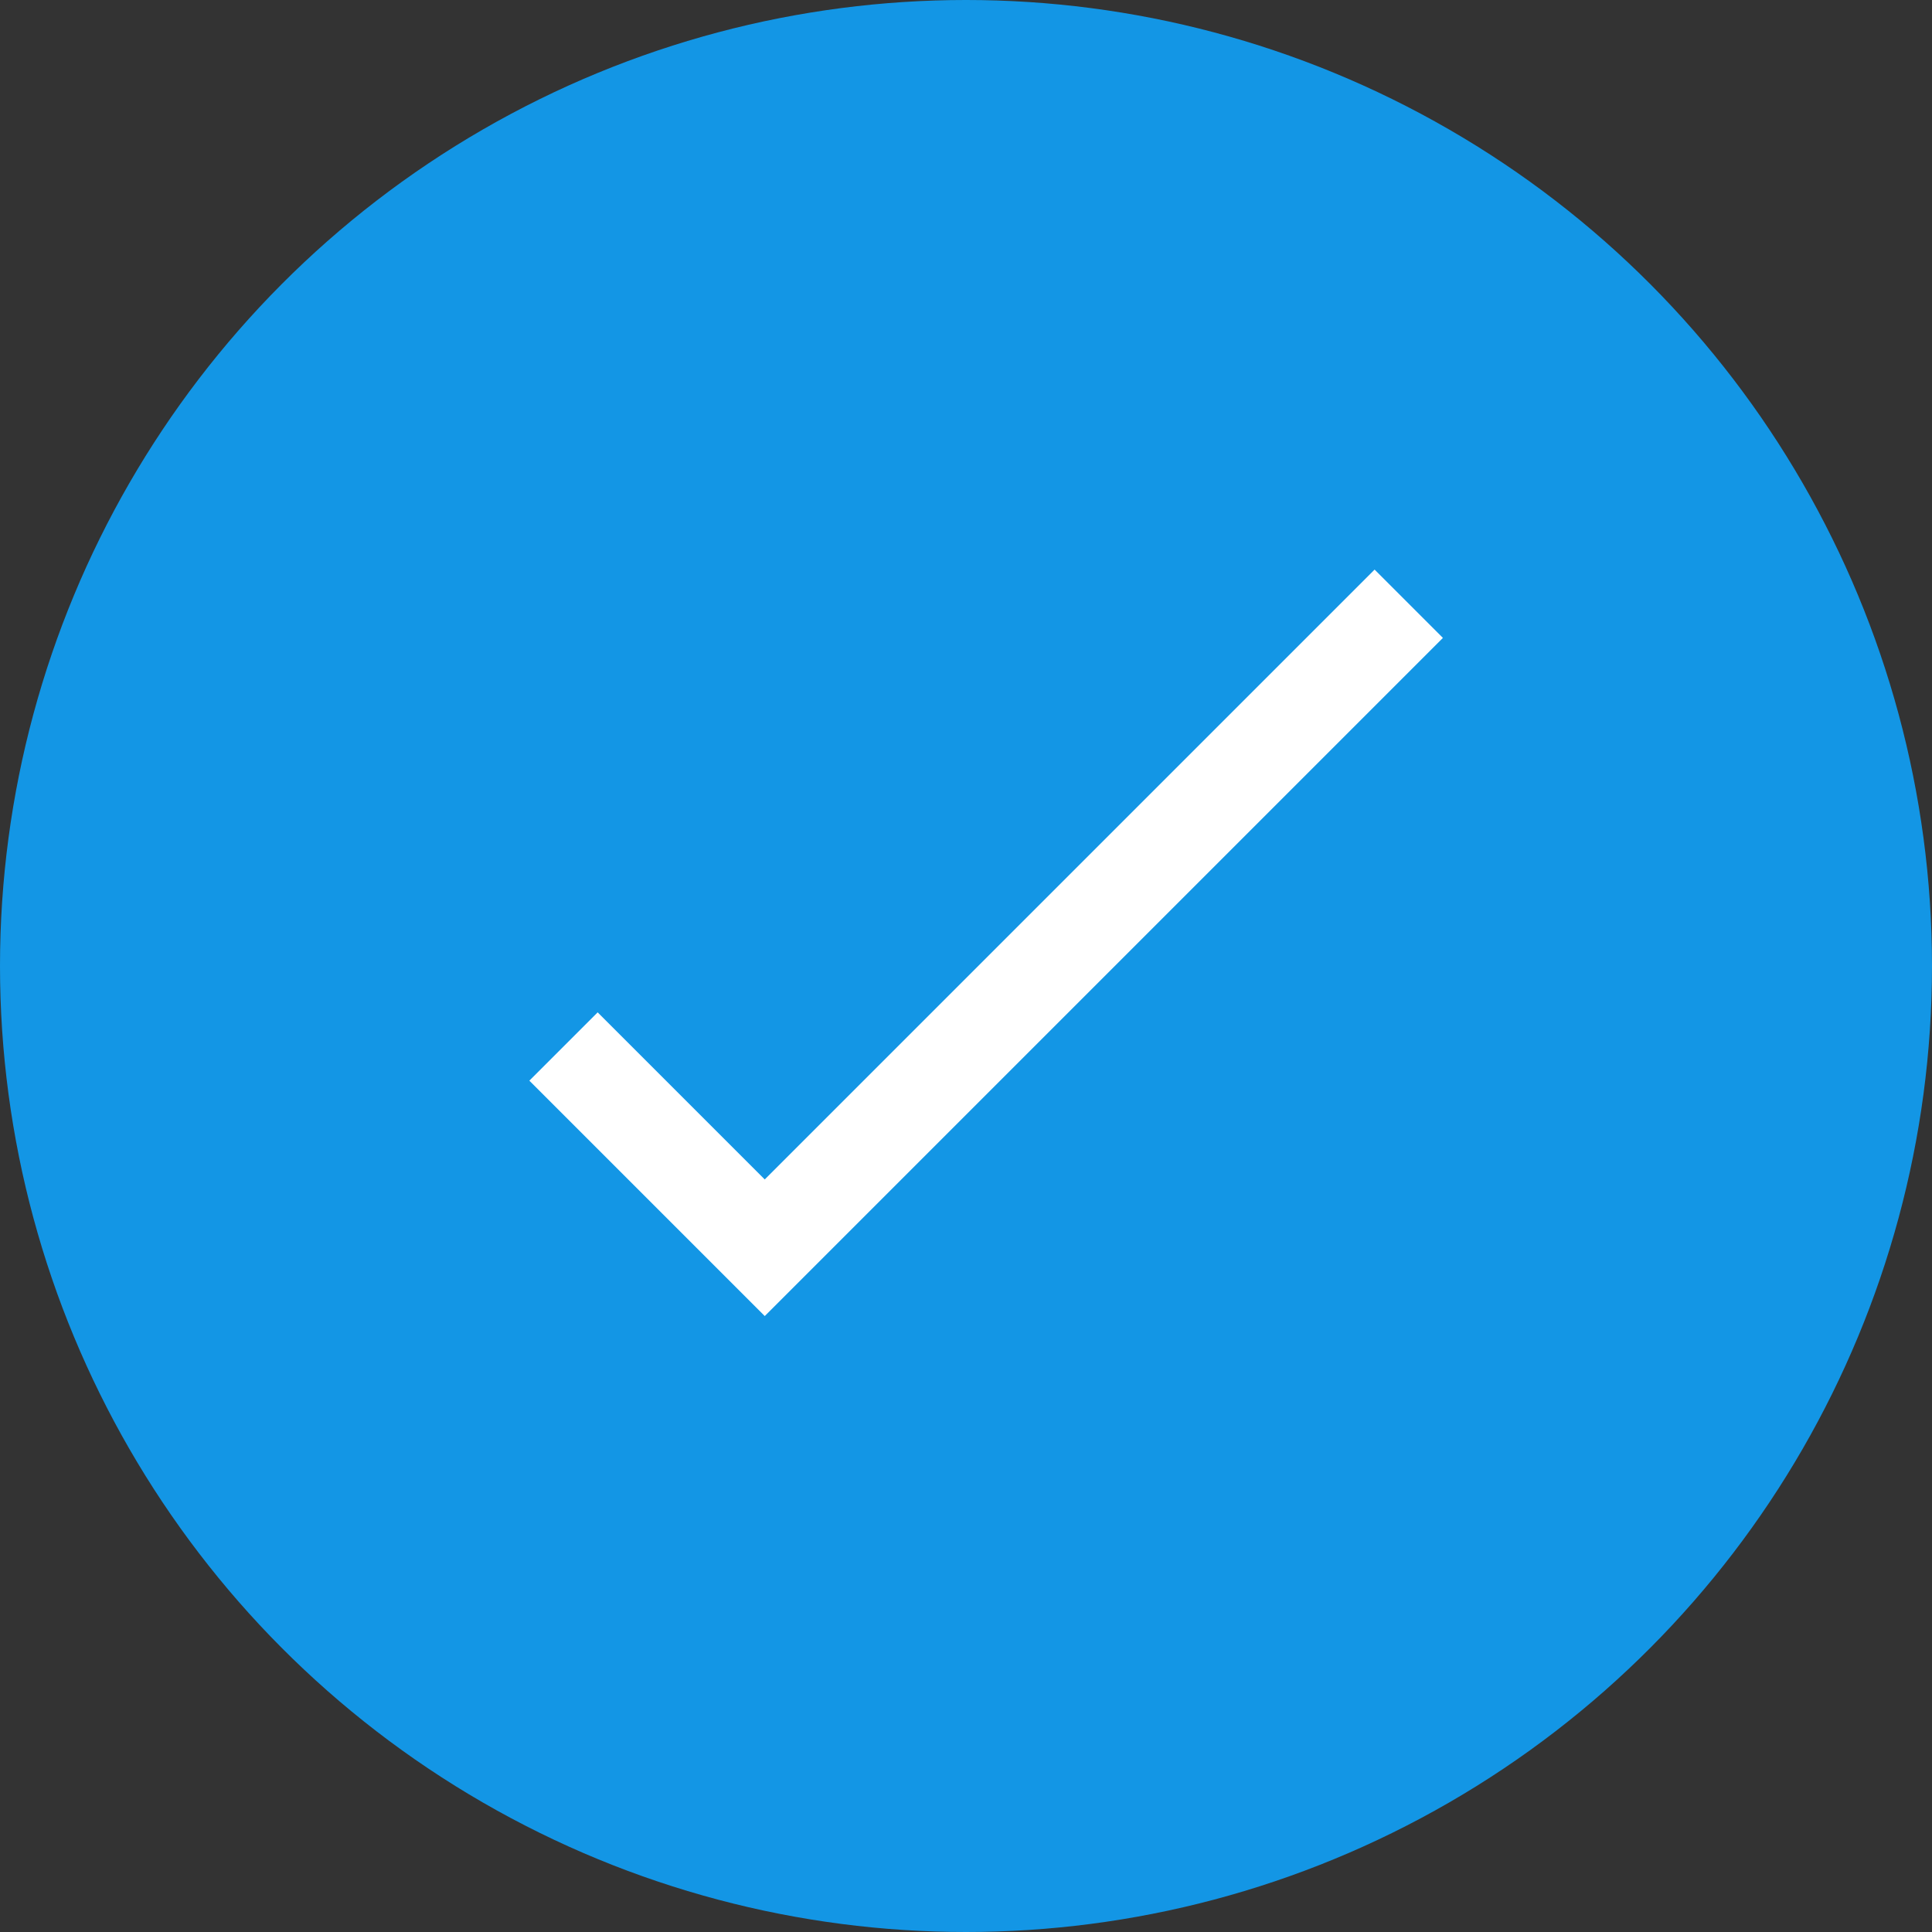 <svg width="24" height="24" viewBox="0 0 24 24" fill="none" xmlns="http://www.w3.org/2000/svg">
<rect x="0" y="0" width="24" height="24" fill="#333333" stroke="none"/>
<g id="Group 3">
<circle id="Oval" cx="12" cy="12" r="12" fill="#1396E5"/>
<path id="Path 3" d="M7 13L9.5 15.5L17.5 7.5" stroke="white" stroke-width="1.2"/>
</g>
</svg>

